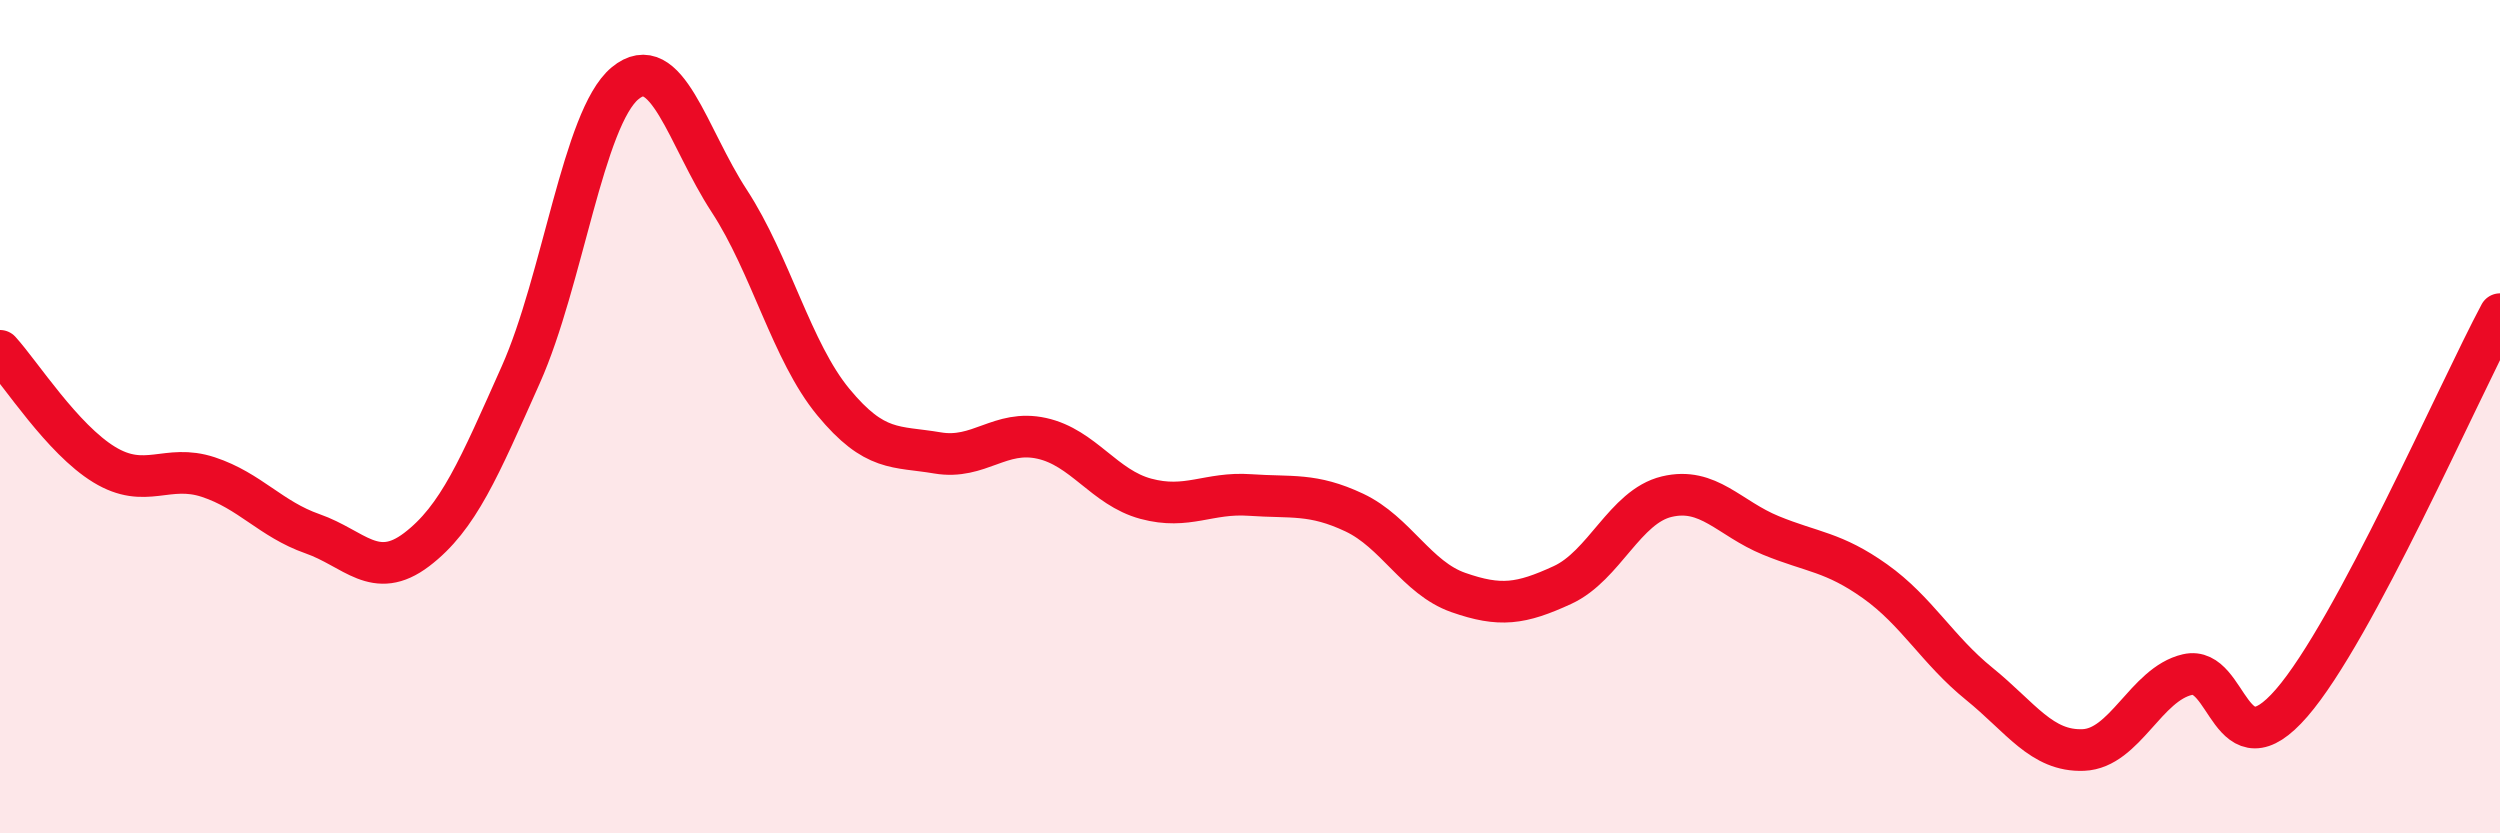 
    <svg width="60" height="20" viewBox="0 0 60 20" xmlns="http://www.w3.org/2000/svg">
      <path
        d="M 0,8.42 C 0.5,8.97 1.5,10.54 2.5,11.15 C 3.5,11.76 4,11.12 5,11.45 C 6,11.78 6.5,12.46 7.5,12.81 C 8.5,13.16 9,13.95 10,13.19 C 11,12.43 11.5,11.23 12.5,8.99 C 13.5,6.75 14,2.83 15,2 C 16,1.17 16.5,3.29 17.5,4.82 C 18.5,6.35 19,8.44 20,9.65 C 21,10.86 21.5,10.7 22.5,10.87 C 23.5,11.04 24,10.3 25,10.52 C 26,10.74 26.5,11.7 27.5,11.97 C 28.5,12.24 29,11.81 30,11.88 C 31,11.95 31.5,11.83 32.5,12.3 C 33.5,12.77 34,13.87 35,14.22 C 36,14.57 36.5,14.5 37.5,14.04 C 38.5,13.58 39,12.16 40,11.92 C 41,11.68 41.5,12.44 42.5,12.85 C 43.5,13.26 44,13.24 45,13.95 C 46,14.66 46.5,15.6 47.5,16.41 C 48.5,17.22 49,18.04 50,18 C 51,17.96 51.5,16.42 52.5,16.19 C 53.5,15.96 53.5,18.6 55,16.87 C 56.5,15.14 59,9.41 60,7.54L60 20L0 20Z"
        fill="#EB0A25"
        opacity="0.1"
        stroke-linecap="round"
        stroke-linejoin="round"
      />
      <path
        d="M 0,8.42 C 0.5,8.97 1.5,10.54 2.5,11.15 C 3.5,11.76 4,11.12 5,11.45 C 6,11.78 6.5,12.46 7.5,12.81 C 8.5,13.16 9,13.95 10,13.19 C 11,12.43 11.5,11.23 12.5,8.99 C 13.5,6.75 14,2.83 15,2 C 16,1.17 16.5,3.29 17.5,4.82 C 18.5,6.35 19,8.44 20,9.65 C 21,10.86 21.5,10.7 22.5,10.87 C 23.5,11.04 24,10.3 25,10.52 C 26,10.74 26.5,11.7 27.5,11.97 C 28.5,12.24 29,11.81 30,11.88 C 31,11.95 31.5,11.83 32.5,12.3 C 33.5,12.77 34,13.87 35,14.22 C 36,14.57 36.5,14.5 37.5,14.04 C 38.5,13.58 39,12.16 40,11.92 C 41,11.68 41.5,12.44 42.5,12.85 C 43.5,13.26 44,13.24 45,13.95 C 46,14.66 46.5,15.6 47.5,16.41 C 48.5,17.22 49,18.04 50,18 C 51,17.96 51.5,16.42 52.5,16.19 C 53.5,15.96 53.5,18.6 55,16.87 C 56.5,15.14 59,9.41 60,7.54"
        stroke="#EB0A25"
        stroke-width="1"
        fill="none"
        stroke-linecap="round"
        stroke-linejoin="round"
      />
    </svg>
  